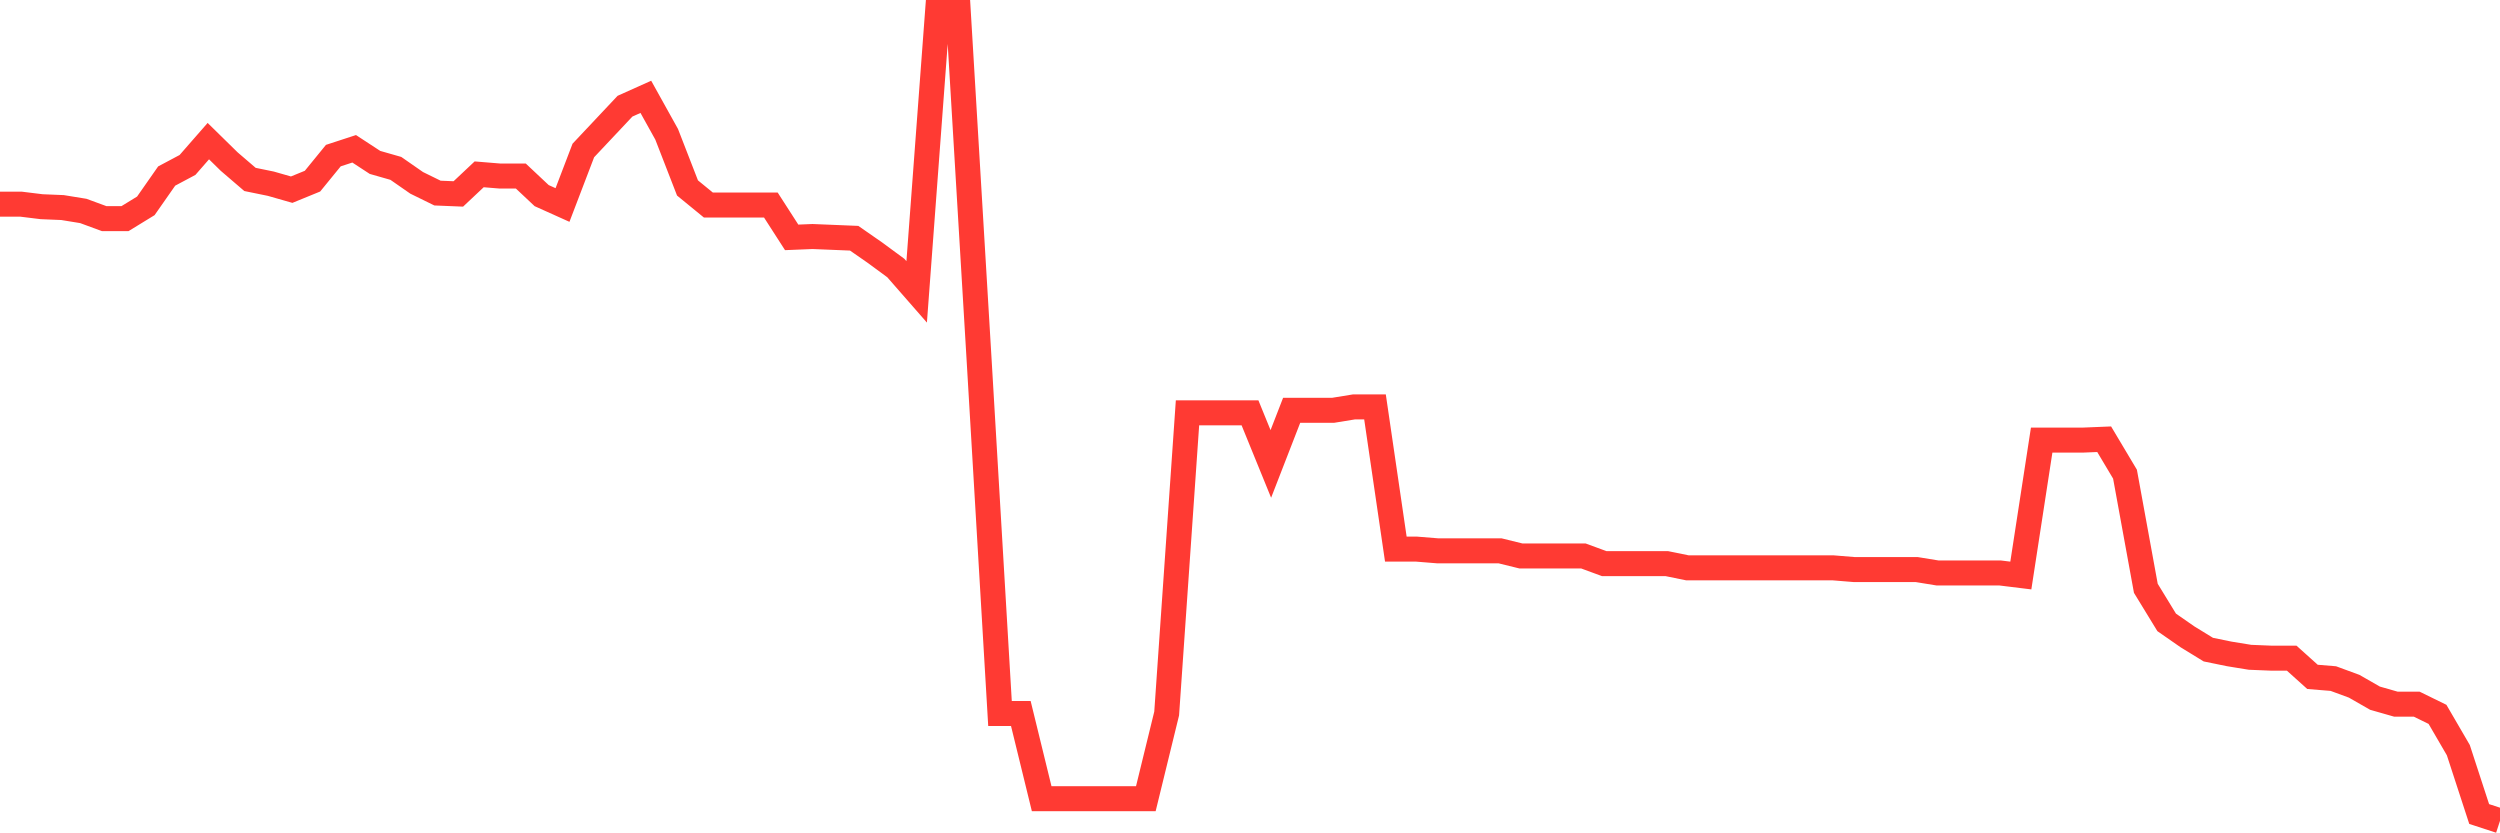 <svg
  xmlns="http://www.w3.org/2000/svg"
  xmlns:xlink="http://www.w3.org/1999/xlink"
  width="120"
  height="40"
  viewBox="0 0 120 40"
  preserveAspectRatio="none"
>
  <polyline
    points="0,9.799 1,9.799 2,9.922 3,9.963 4,10.126 5,10.494 6,10.494 7,9.881 8,8.45 9,7.918 10,6.774 11,7.755 12,8.613 13,8.818 14,9.104 15,8.695 16,7.469 17,7.142 18,7.796 19,8.082 20,8.777 21,9.268 22,9.309 23,8.368 24,8.45 25,8.45 26,9.39 27,9.84 28,7.223 29,6.16 30,5.097 31,4.648 32,6.447 33,9.022 34,9.84 35,9.84 36,9.84 37,9.84 38,11.394 39,11.353 40,11.394 41,11.435 42,12.13 43,12.866 44,14.01 45,0.6 46,0.6 47,17.322 48,34.248 49,34.248 50,38.337 51,38.337 52,38.337 53,38.337 54,38.337 55,38.337 56,34.248 57,19.816 58,19.816 59,19.816 60,19.816 61,22.269 62,19.693 63,19.693 64,19.693 65,19.53 66,19.53 67,26.358 68,26.358 69,26.439 70,26.439 71,26.439 72,26.439 73,26.685 74,26.685 75,26.685 76,26.685 77,27.053 78,27.053 79,27.053 80,27.053 81,27.257 82,27.257 83,27.257 84,27.257 85,27.257 86,27.257 87,27.257 88,27.257 89,27.339 90,27.339 91,27.339 92,27.339 93,27.502 94,27.502 95,27.502 96,27.502 97,27.625 98,21.124 99,21.124 100,21.124 101,21.083 102,22.76 103,28.238 104,29.874 105,30.569 106,31.182 107,31.387 108,31.55 109,31.591 110,31.591 111,32.49 112,32.572 113,32.94 114,33.513 115,33.799 116,33.799 117,34.289 118,36.007 119,39.073 120,39.4"
    fill="none"
    stroke="#ff3a33"
    stroke-width="1.2"
  >
  </polyline>
</svg>
